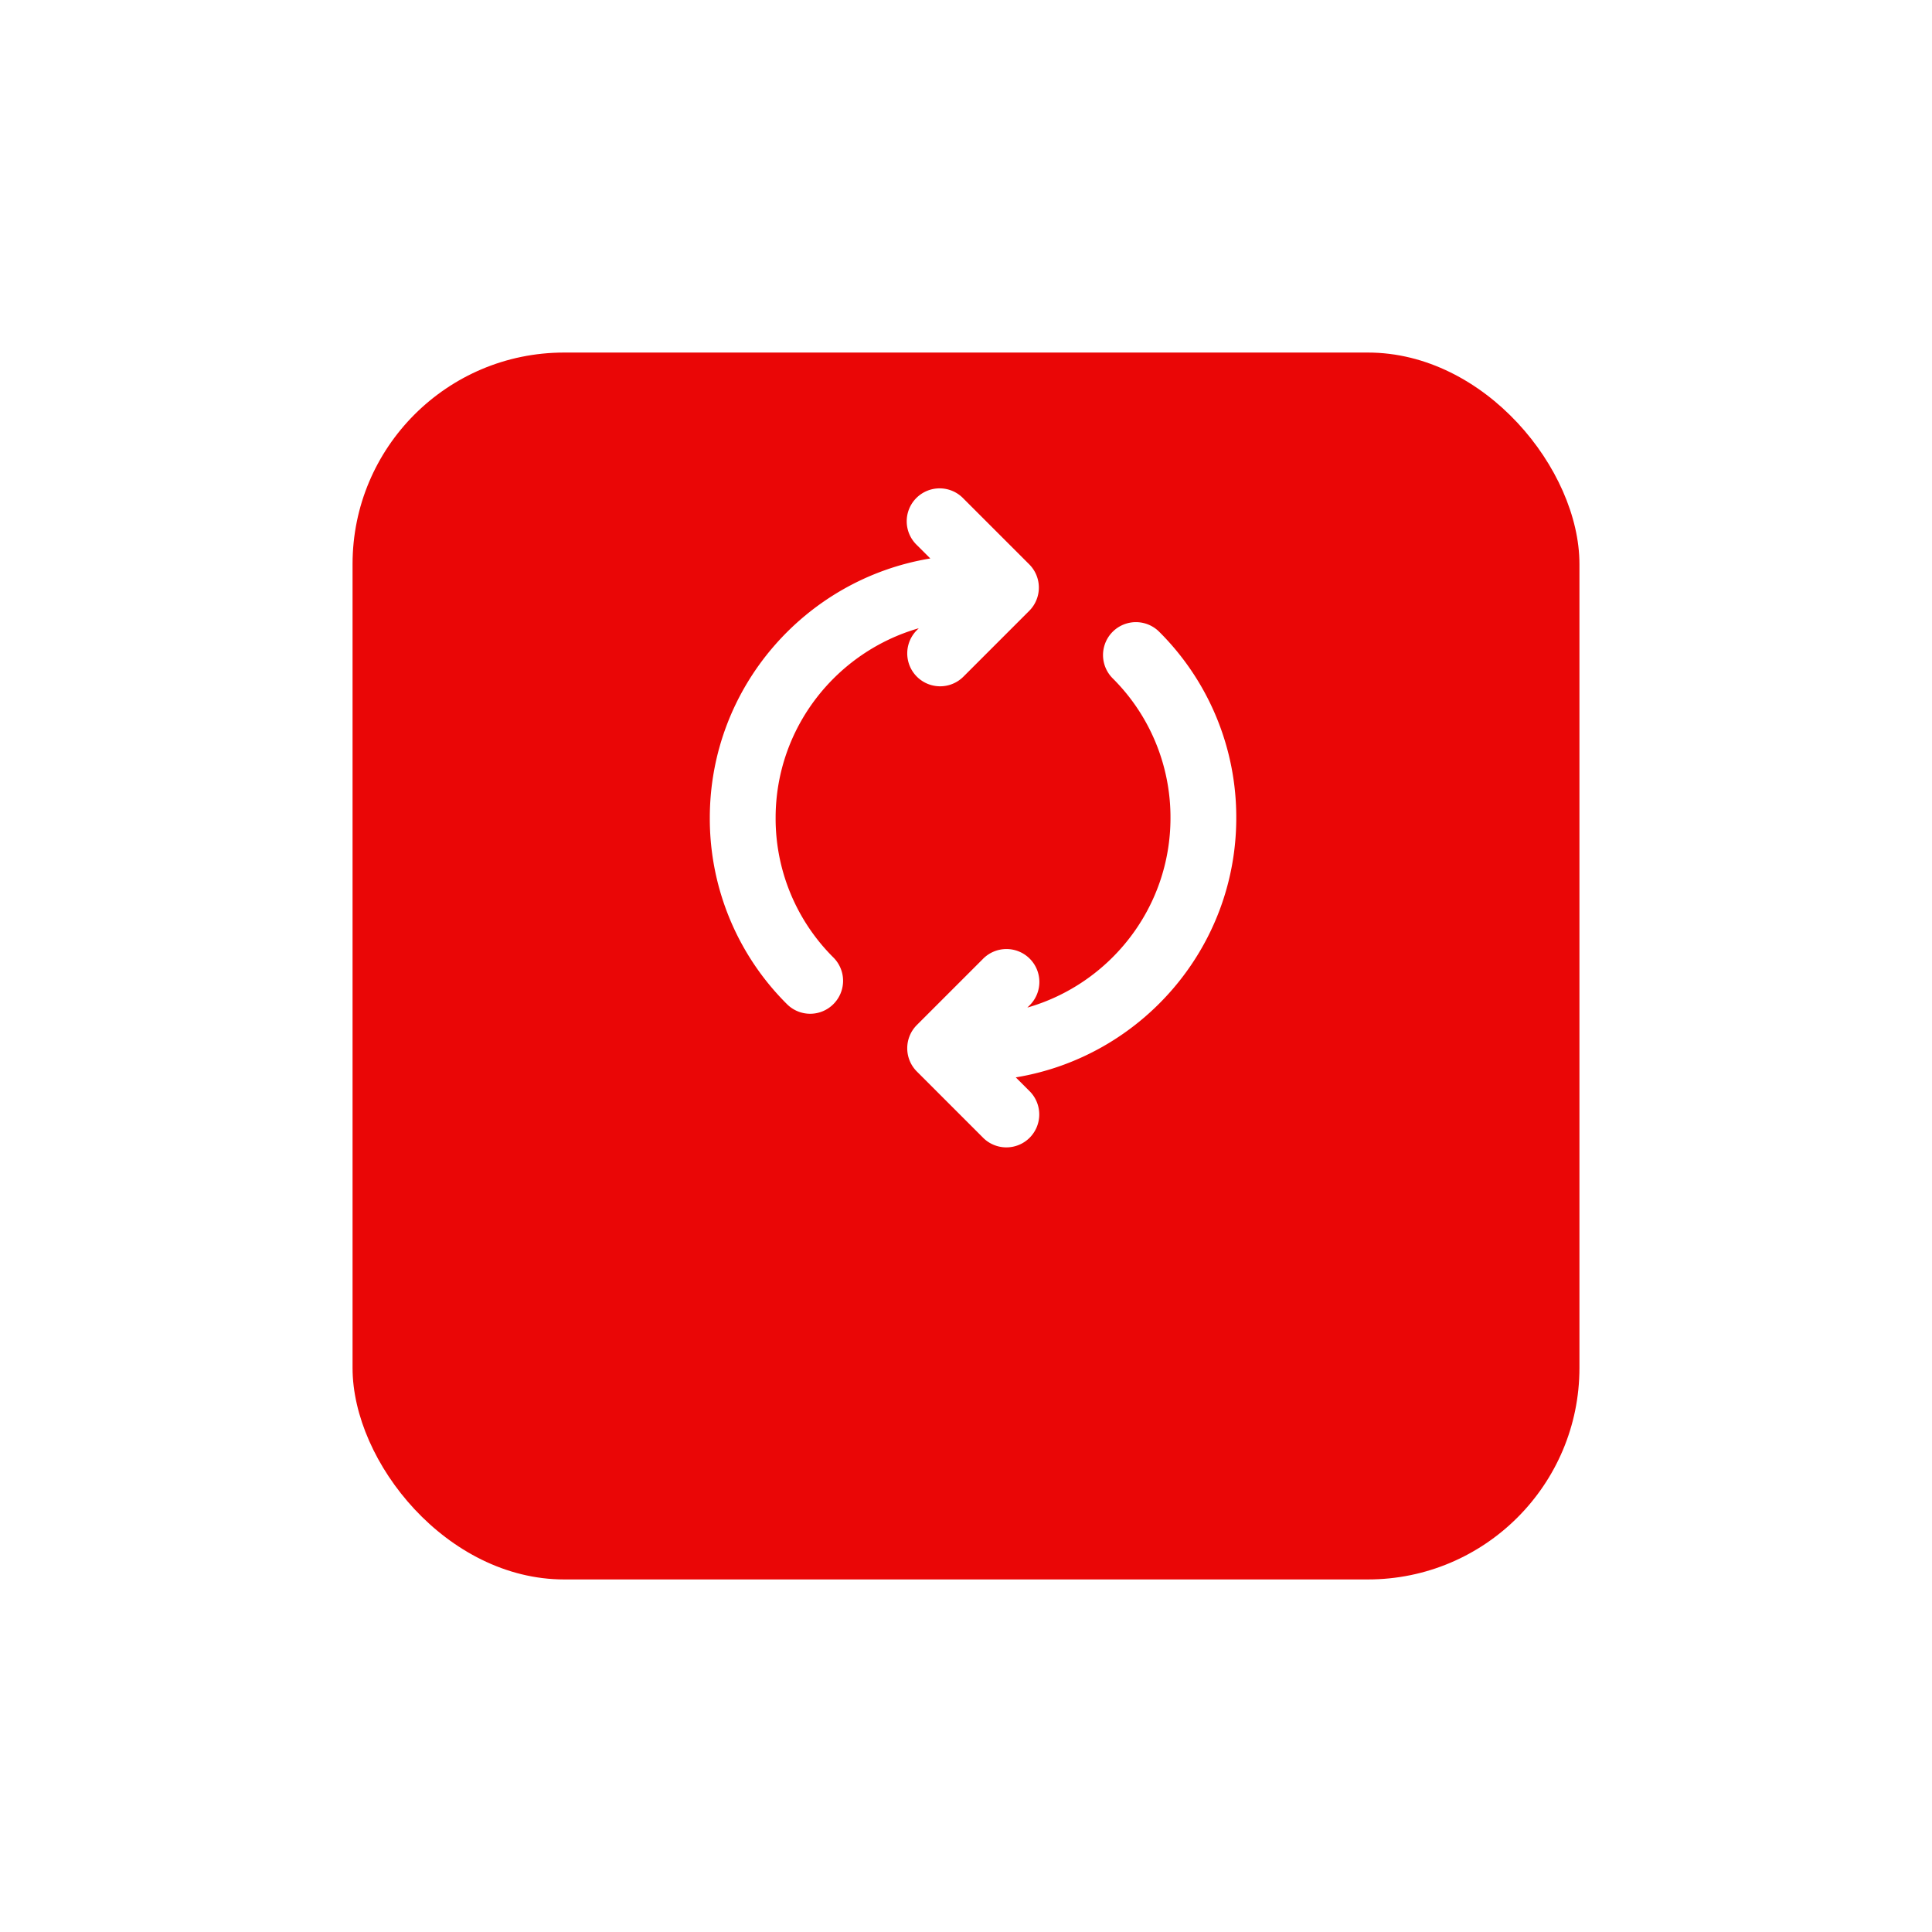 <?xml version="1.0" encoding="UTF-8"?> <svg xmlns="http://www.w3.org/2000/svg" width="137" height="137" fill="none"><g filter="url(#a)"><rect width="87" height="87" x="25" y="15" fill="#EA0606" rx="15"></rect></g><path fill="#fff" d="m72.03 76.398.953.952a2.336 2.336 0 0 1 .029 3.329 2.334 2.334 0 0 1-3.329-.03l-4.666-4.666a2.333 2.333 0 0 1 0-3.3l4.666-4.666a2.334 2.334 0 1 1 3.3 3.3l-.133.132C78.702 69.77 83 64.384 83 58a13.9 13.9 0 0 0-4.1-9.9 2.333 2.333 0 1 1 3.3-3.3A18.54 18.54 0 0 1 87.665 58c0 9.259-6.783 16.942-15.635 18.398M55 58c0-6.384 4.298-11.77 10.15-13.45l-.133.134a2.332 2.332 0 1 0 3.299 3.299l4.667-4.667a2.333 2.333 0 0 0 0-3.299l-4.667-4.667a2.334 2.334 0 1 0-3.3 3.3l.953.952C57.116 41.06 50.333 48.742 50.333 58A18.54 18.54 0 0 0 55.8 71.2a2.325 2.325 0 0 0 3.3 0 2.333 2.333 0 0 0 0-3.3A13.9 13.9 0 0 1 55 58"></path><defs><filter id="a" width="137" height="137" x="0" y="0" color-interpolation-filters="sRGB" filterUnits="userSpaceOnUse"><feFlood flood-opacity="0" result="BackgroundImageFix"></feFlood><feColorMatrix in="SourceAlpha" result="hardAlpha" values="0 0 0 0 0 0 0 0 0 0 0 0 0 0 0 0 0 0 127 0"></feColorMatrix><feOffset dy="10"></feOffset><feGaussianBlur stdDeviation="12.5"></feGaussianBlur><feComposite in2="hardAlpha" operator="out"></feComposite><feColorMatrix values="0 0 0 0 0.646 0 0 0 0 0.059 0 0 0 0 0.059 0 0 0 0.15 0"></feColorMatrix><feBlend in2="BackgroundImageFix" result="effect1_dropShadow_826_489"></feBlend><feBlend in="SourceGraphic" in2="effect1_dropShadow_826_489" result="shape"></feBlend></filter></defs></svg> 